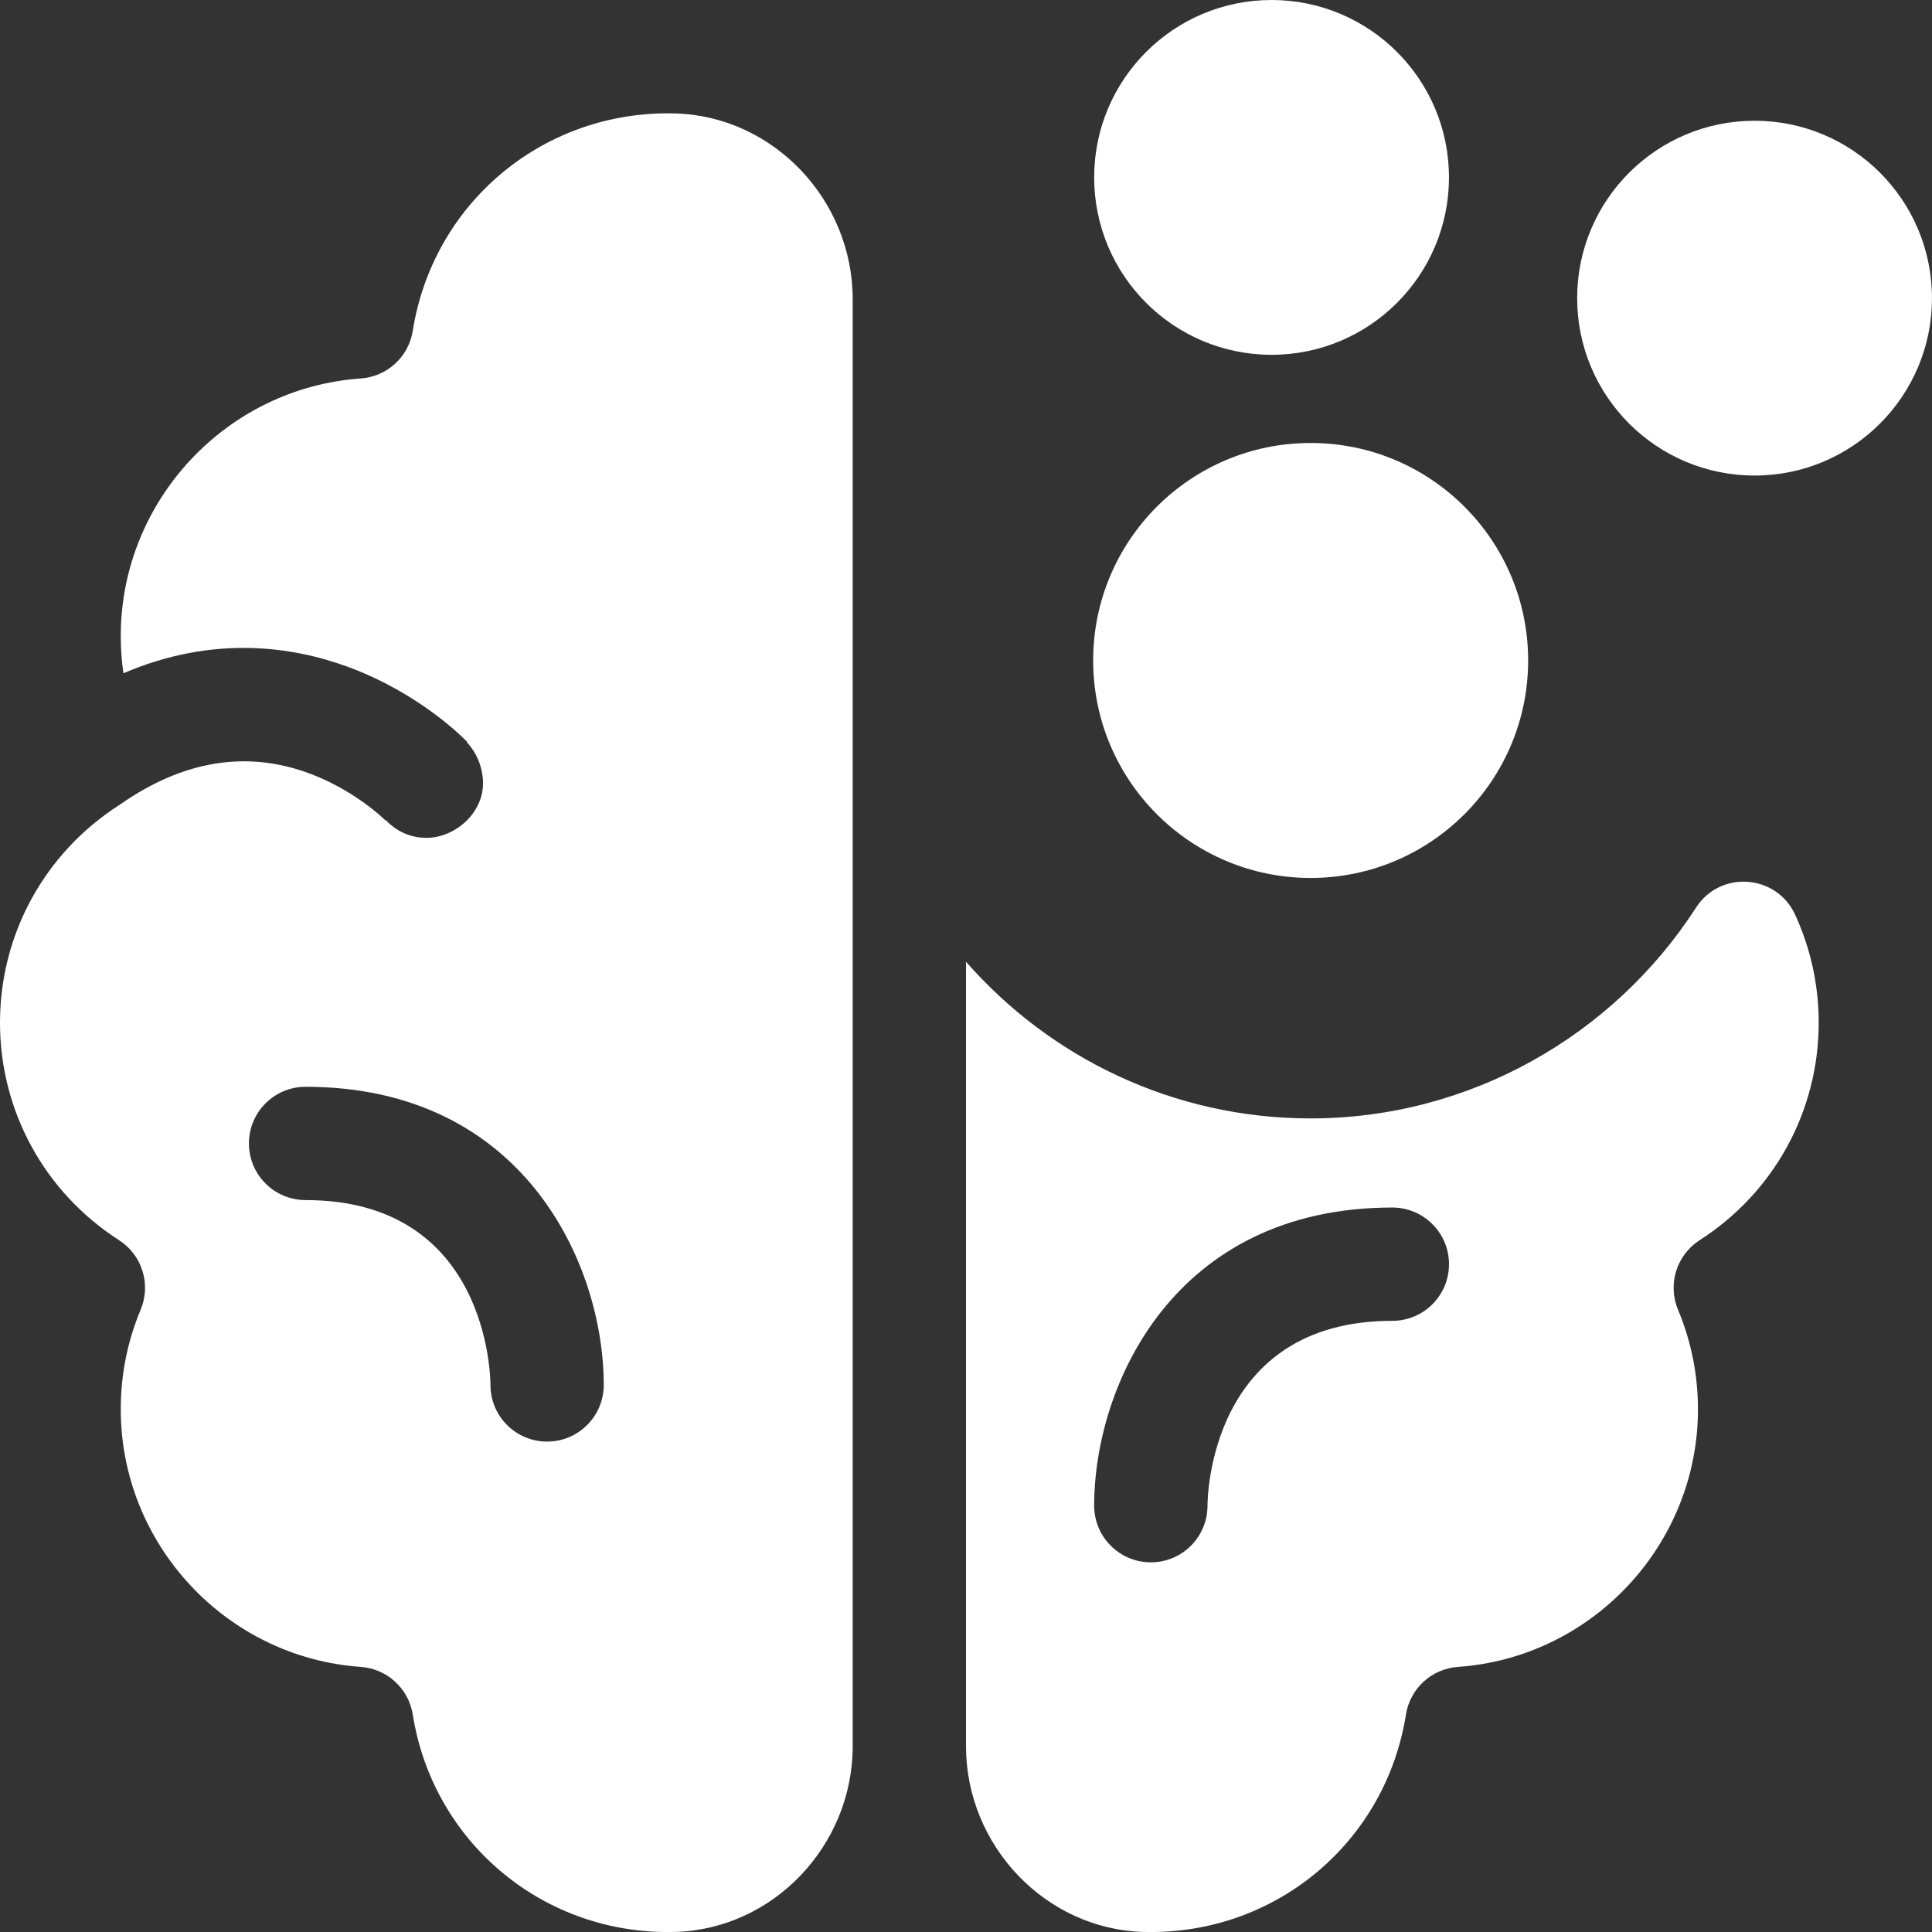 <svg width="56" height="56" viewBox="0 0 56 56" fill="none" xmlns="http://www.w3.org/2000/svg">
<rect x="0" y="0" width="56" height="56" fill="#333333" stroke="none"/>
<g clip-path="url(#clip0_1577_318)">
<path d="M52.032 26.512C51.491 25.335 49.863 25.218 49.161 26.307C46.769 30.015 42.598 32.418 37.99 32.418C34.011 32.418 30.435 30.658 28 27.876V50.61C28 53.501 30.306 55.918 33.142 55.998C33.214 56 33.286 56.001 33.358 56.001C37.063 56.001 40.172 53.35 40.752 49.697C40.81 49.33 40.99 48.994 41.264 48.743C41.538 48.493 41.889 48.342 42.259 48.316C46.16 48.043 49.216 44.763 49.216 40.85C49.216 39.849 49.021 38.878 48.638 37.962C48.489 37.606 48.471 37.209 48.585 36.84C48.7 36.472 48.941 36.156 49.266 35.947C51.426 34.56 52.716 32.203 52.716 29.643C52.716 28.541 52.477 27.477 52.032 26.512ZM40.358 38.285C35.061 38.285 35 43.424 35 43.643C35 44.55 34.265 45.285 33.358 45.285C32.451 45.285 31.715 44.55 31.715 43.643C31.715 40.169 34.017 35.001 40.358 35.001C41.265 35.001 42 35.736 42 36.643C42 37.55 41.265 38.285 40.358 38.285ZM19.574 3.288C19.502 3.286 19.43 3.285 19.358 3.285C15.653 3.285 12.543 5.936 11.964 9.589C11.906 9.956 11.725 10.292 11.451 10.543C11.178 10.793 10.827 10.944 10.457 10.97C6.556 11.243 3.5 14.523 3.5 18.436C3.5 18.8 3.526 19.16 3.578 19.515C6.191 18.393 8.491 18.743 10.081 19.328C12.141 20.085 13.406 21.363 13.543 21.506L13.533 21.515C13.809 21.812 13.981 22.211 14 22.643C14.04 23.53 13.217 24.285 12.358 24.285C11.884 24.285 11.475 24.085 11.182 23.77L11.172 23.78C11.171 23.778 10.26 22.865 8.843 22.373C7.069 21.758 5.272 22.071 3.501 23.305C3.493 23.31 3.485 23.314 3.477 23.32C3.468 23.326 3.459 23.333 3.45 23.339C1.29 24.727 0 27.083 0 29.643C0 32.203 1.29 34.559 3.45 35.947C3.775 36.155 4.016 36.472 4.13 36.84C4.245 37.209 4.226 37.606 4.077 37.962C3.694 38.878 3.5 39.849 3.5 40.849C3.5 44.763 6.556 48.043 10.457 48.316C10.827 48.342 11.178 48.492 11.451 48.743C11.725 48.994 11.906 49.33 11.964 49.697C12.544 53.35 15.653 56.001 19.358 56.001C19.43 56.001 19.502 56 19.574 55.998C22.409 55.917 24.716 53.501 24.716 50.61V8.676C24.716 5.785 22.409 3.368 19.574 3.288ZM15.858 41.785C14.951 41.785 14.216 41.05 14.216 40.143C14.216 39.924 14.155 34.785 8.858 34.785C7.951 34.785 7.215 34.05 7.215 33.143C7.215 32.236 7.951 31.501 8.858 31.501C15.198 31.501 17.5 36.669 17.5 40.143C17.5 41.05 16.765 41.785 15.858 41.785Z" fill="white"/>
<path d="M37.99 25.448C41.471 25.448 44.294 22.625 44.294 19.144C44.294 15.662 41.471 12.84 37.99 12.84C34.508 12.84 31.686 15.662 31.686 19.144C31.686 22.625 34.508 25.448 37.99 25.448Z" fill="white"/>
<path d="M50.857 13.784C53.697 13.784 55.999 11.482 55.999 8.642C55.999 5.802 53.697 3.5 50.857 3.5C48.017 3.5 45.715 5.802 45.715 8.642C45.715 11.482 48.017 13.784 50.857 13.784Z" fill="white"/>
<path d="M36.857 10.284C39.697 10.284 41.999 7.982 41.999 5.142C41.999 2.302 39.697 0 36.857 0C34.017 0 31.715 2.302 31.715 5.142C31.715 7.982 34.017 10.284 36.857 10.284Z" fill="white"/>
</g>
<defs>
<clipPath id="clip0_1577_318">
<rect width="56" height="56" fill="white"/>
</clipPath>
</defs>
</svg>
